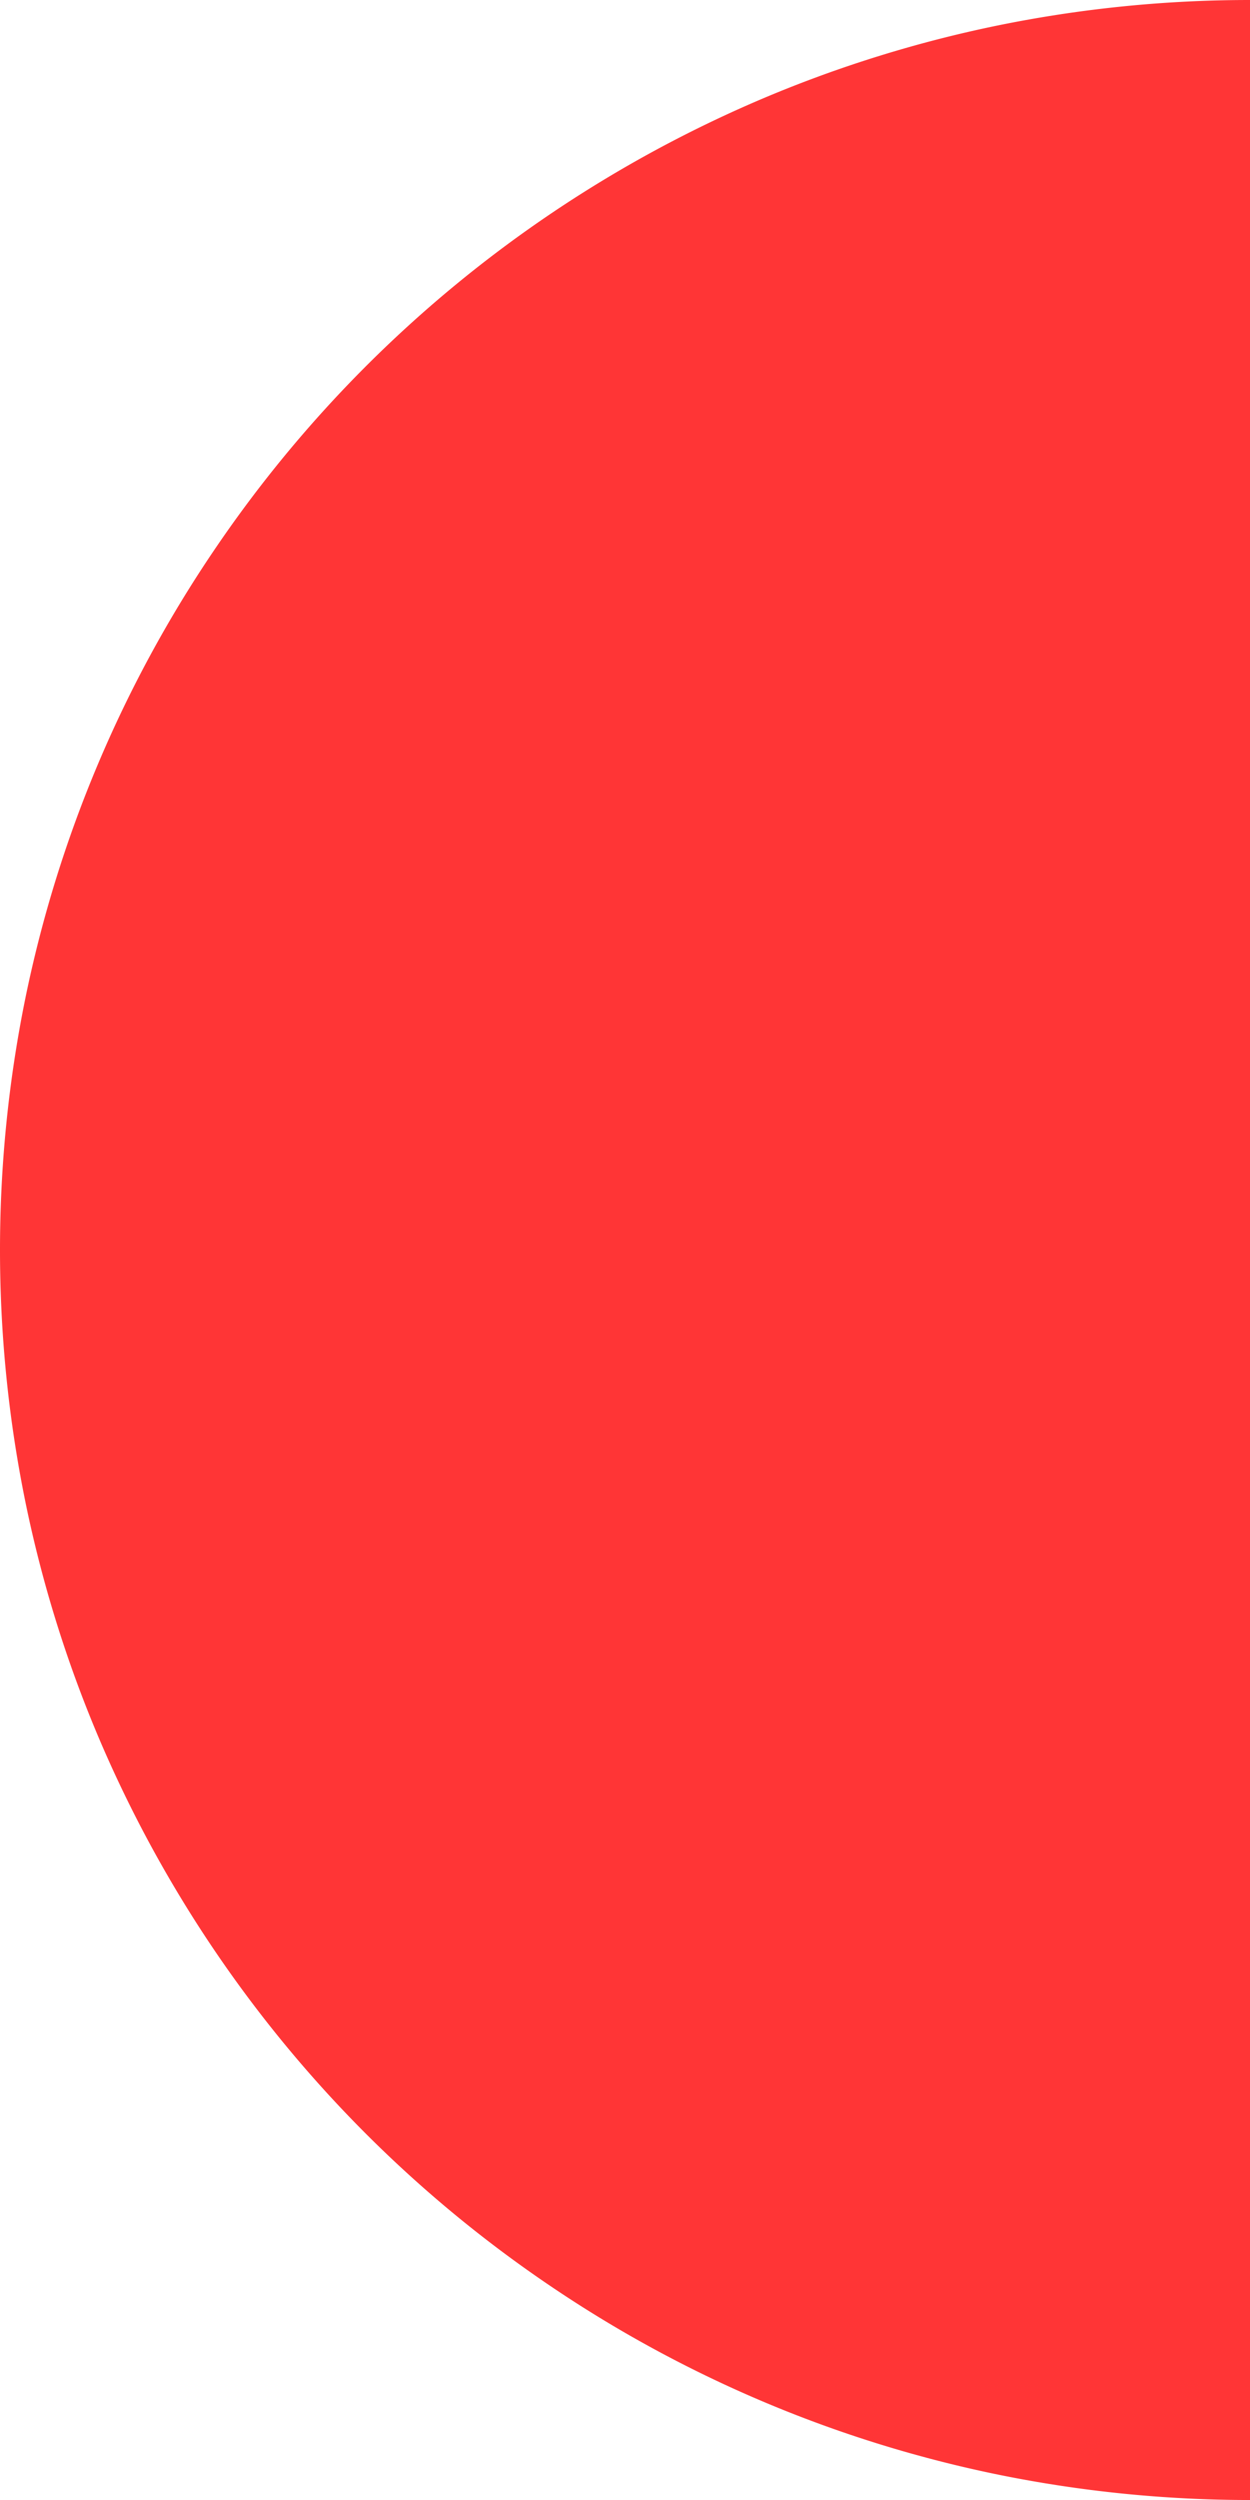 <svg xmlns="http://www.w3.org/2000/svg" width="155.499" height="311" viewBox="0 0 155.499 311"><path id="Sustracci&#xF3;n_1" data-name="Sustracci&#xF3;n 1" d="M155.5,360h0a156.653,156.653,0,0,1-31.338-3.159,154.65,154.65,0,0,1-55.6-23.4A155.955,155.955,0,0,1,12.22,265.027a154.718,154.718,0,0,1-9.061-29.189,157.016,157.016,0,0,1,0-62.677,154.649,154.649,0,0,1,23.4-55.6A155.955,155.955,0,0,1,94.972,61.22a154.717,154.717,0,0,1,29.189-9.061A156.648,156.648,0,0,1,155.5,49V360Z" transform="translate(0 -49)" fill="#ff3536"></path></svg>